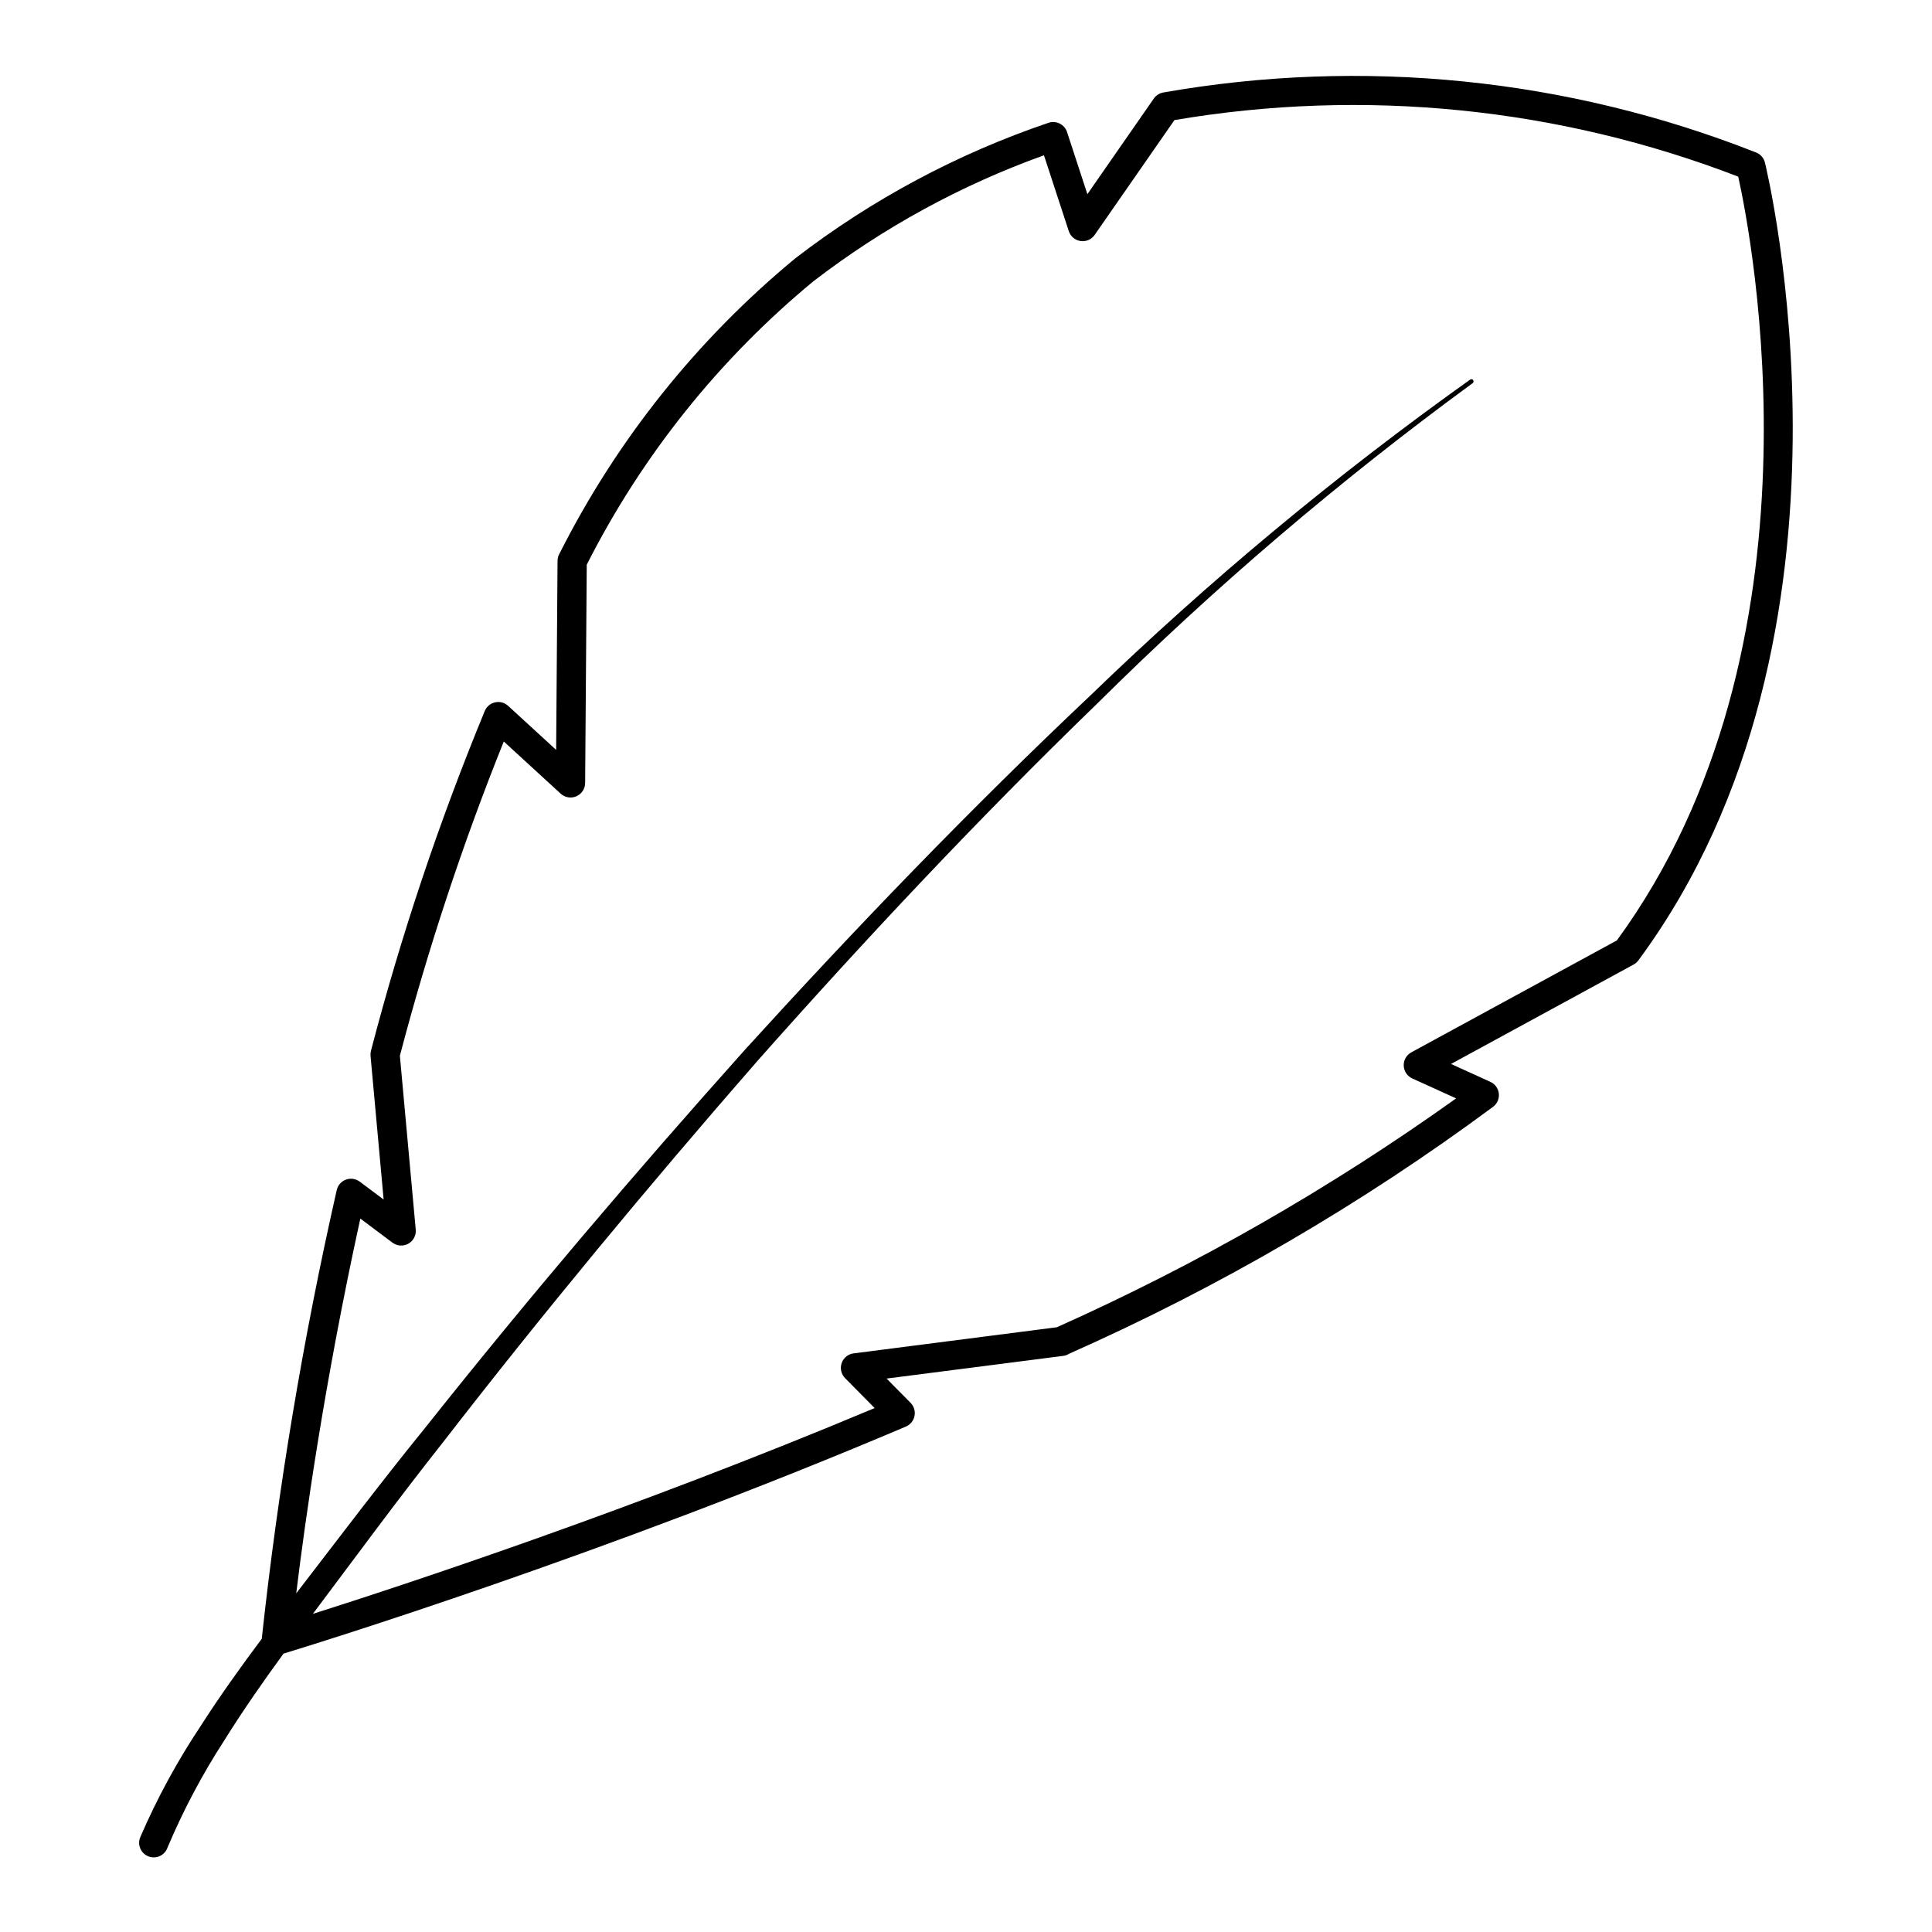 <?xml version="1.0" encoding="UTF-8"?>
<!-- The Best Svg Icon site in the world: iconSvg.co, Visit us! https://iconsvg.co -->
<svg fill="#000000" width="800px" height="800px" version="1.1" viewBox="144 144 512 512" xmlns="http://www.w3.org/2000/svg">
 <path d="m611.72 187.06c-0.293-1.148-1.094-2.098-2.176-2.582-49.965-19.75-104.43-25.273-157.34-15.953-0.984 0.199-1.855 0.766-2.43 1.59l-17.605 25.34-5.387-16.453c-0.32-0.98-1.02-1.789-1.941-2.254-0.926-0.457-1.996-0.531-2.973-0.207-24.16 8.195-46.809 20.309-67.031 35.859-26.078 21.512-47.402 48.215-62.613 78.406-0.301 0.555-0.461 1.176-0.469 1.809l-0.371 50.113-12.73-11.676v0.004c-0.926-0.859-2.211-1.203-3.441-0.926-1.23 0.27-2.254 1.121-2.742 2.281-12.09 29.293-22.168 59.379-30.16 90.043-0.117 0.441-0.156 0.895-0.117 1.348l3.473 38.09-6.332-4.742c-1.051-0.785-2.43-0.988-3.66-0.535s-2.148 1.5-2.438 2.781c-8.902 39.219-15.535 78.918-19.867 118.9-5.598 7.484-11.059 15.113-16.133 23.023-6.223 9.336-11.594 19.211-16.047 29.512l-0.02 0.047v-0.004c-0.398 0.961-0.395 2.039 0.012 2.992 0.406 0.957 1.176 1.711 2.144 2.09 0.965 0.383 2.043 0.355 2.992-0.066 0.945-0.422 1.684-1.207 2.047-2.18l0.133-0.336c4.152-9.793 9.145-19.207 14.93-28.133 4.91-7.867 10.219-15.492 15.715-23.02 8.441-2.574 84.719-26.102 164.93-60.164v-0.004c1.18-0.5 2.035-1.555 2.285-2.812 0.246-1.258-0.145-2.559-1.043-3.473l-6.359-6.434 46.809-6.012c0.566-0.074 1.105-0.273 1.586-0.578 39.758-17.633 77.453-39.594 112.4-65.48 1.062-0.832 1.613-2.16 1.453-3.504-0.16-1.34-1.012-2.5-2.242-3.059l-10.426-4.738 48.398-26.352 0.004-0.004c0.496-0.27 0.926-0.645 1.258-1.102 64.012-86.676 33.836-210.2 33.523-211.45zm-39.25 206.17-54.457 29.652v-0.004c-1.285 0.703-2.066 2.074-2.012 3.539 0.051 1.465 0.93 2.773 2.262 3.383l11.621 5.285h0.004c-33.156 23.703-68.609 44.023-105.82 60.652l-53.855 6.922v-0.004c-1.461 0.191-2.688 1.191-3.164 2.582-0.48 1.391-0.129 2.934 0.902 3.981l7.84 7.934c-64.219 26.965-124.92 46.941-148.88 54.539 11.406-15.18 22.633-30.5 34.422-45.383 26.703-34.508 54.578-68.094 83.254-100.99 28.938-32.656 58.824-64.496 90.18-94.859 30.992-30.742 64.242-59.121 99.473-84.898 0.266-0.184 0.34-0.543 0.172-0.82-0.086-0.125-0.219-0.215-0.371-0.242-0.152-0.027-0.305 0.008-0.434 0.094-35.633 25.391-69.32 53.418-100.77 83.836-31.805 30.027-62.145 61.559-91.562 93.922-29.152 32.602-57.52 65.922-84.723 100.18-11.652 14.34-22.777 29.086-34.051 43.727 2.262-18.633 7.418-55.719 16.992-99.32l8.5 6.371h0.004c1.223 0.918 2.871 1.027 4.207 0.281 1.336-0.742 2.106-2.207 1.969-3.731l-4.203-46.074c7.43-28.309 16.625-56.125 27.535-83.285l15.078 13.828-0.004 0.004c1.129 1.031 2.758 1.305 4.164 0.695 1.402-0.609 2.312-1.988 2.324-3.519l0.426-57.859c14.641-28.902 35.086-54.473 60.062-75.109 18.512-14.234 39.125-25.496 61.102-33.387l6.582 20.102c0.457 1.395 1.664 2.41 3.117 2.621 1.453 0.215 2.902-0.414 3.738-1.621l21.145-30.434c50.246-8.527 101.86-3.352 149.41 14.992 3.441 15.504 24.84 124.41-32.172 202.42z"/>
</svg>